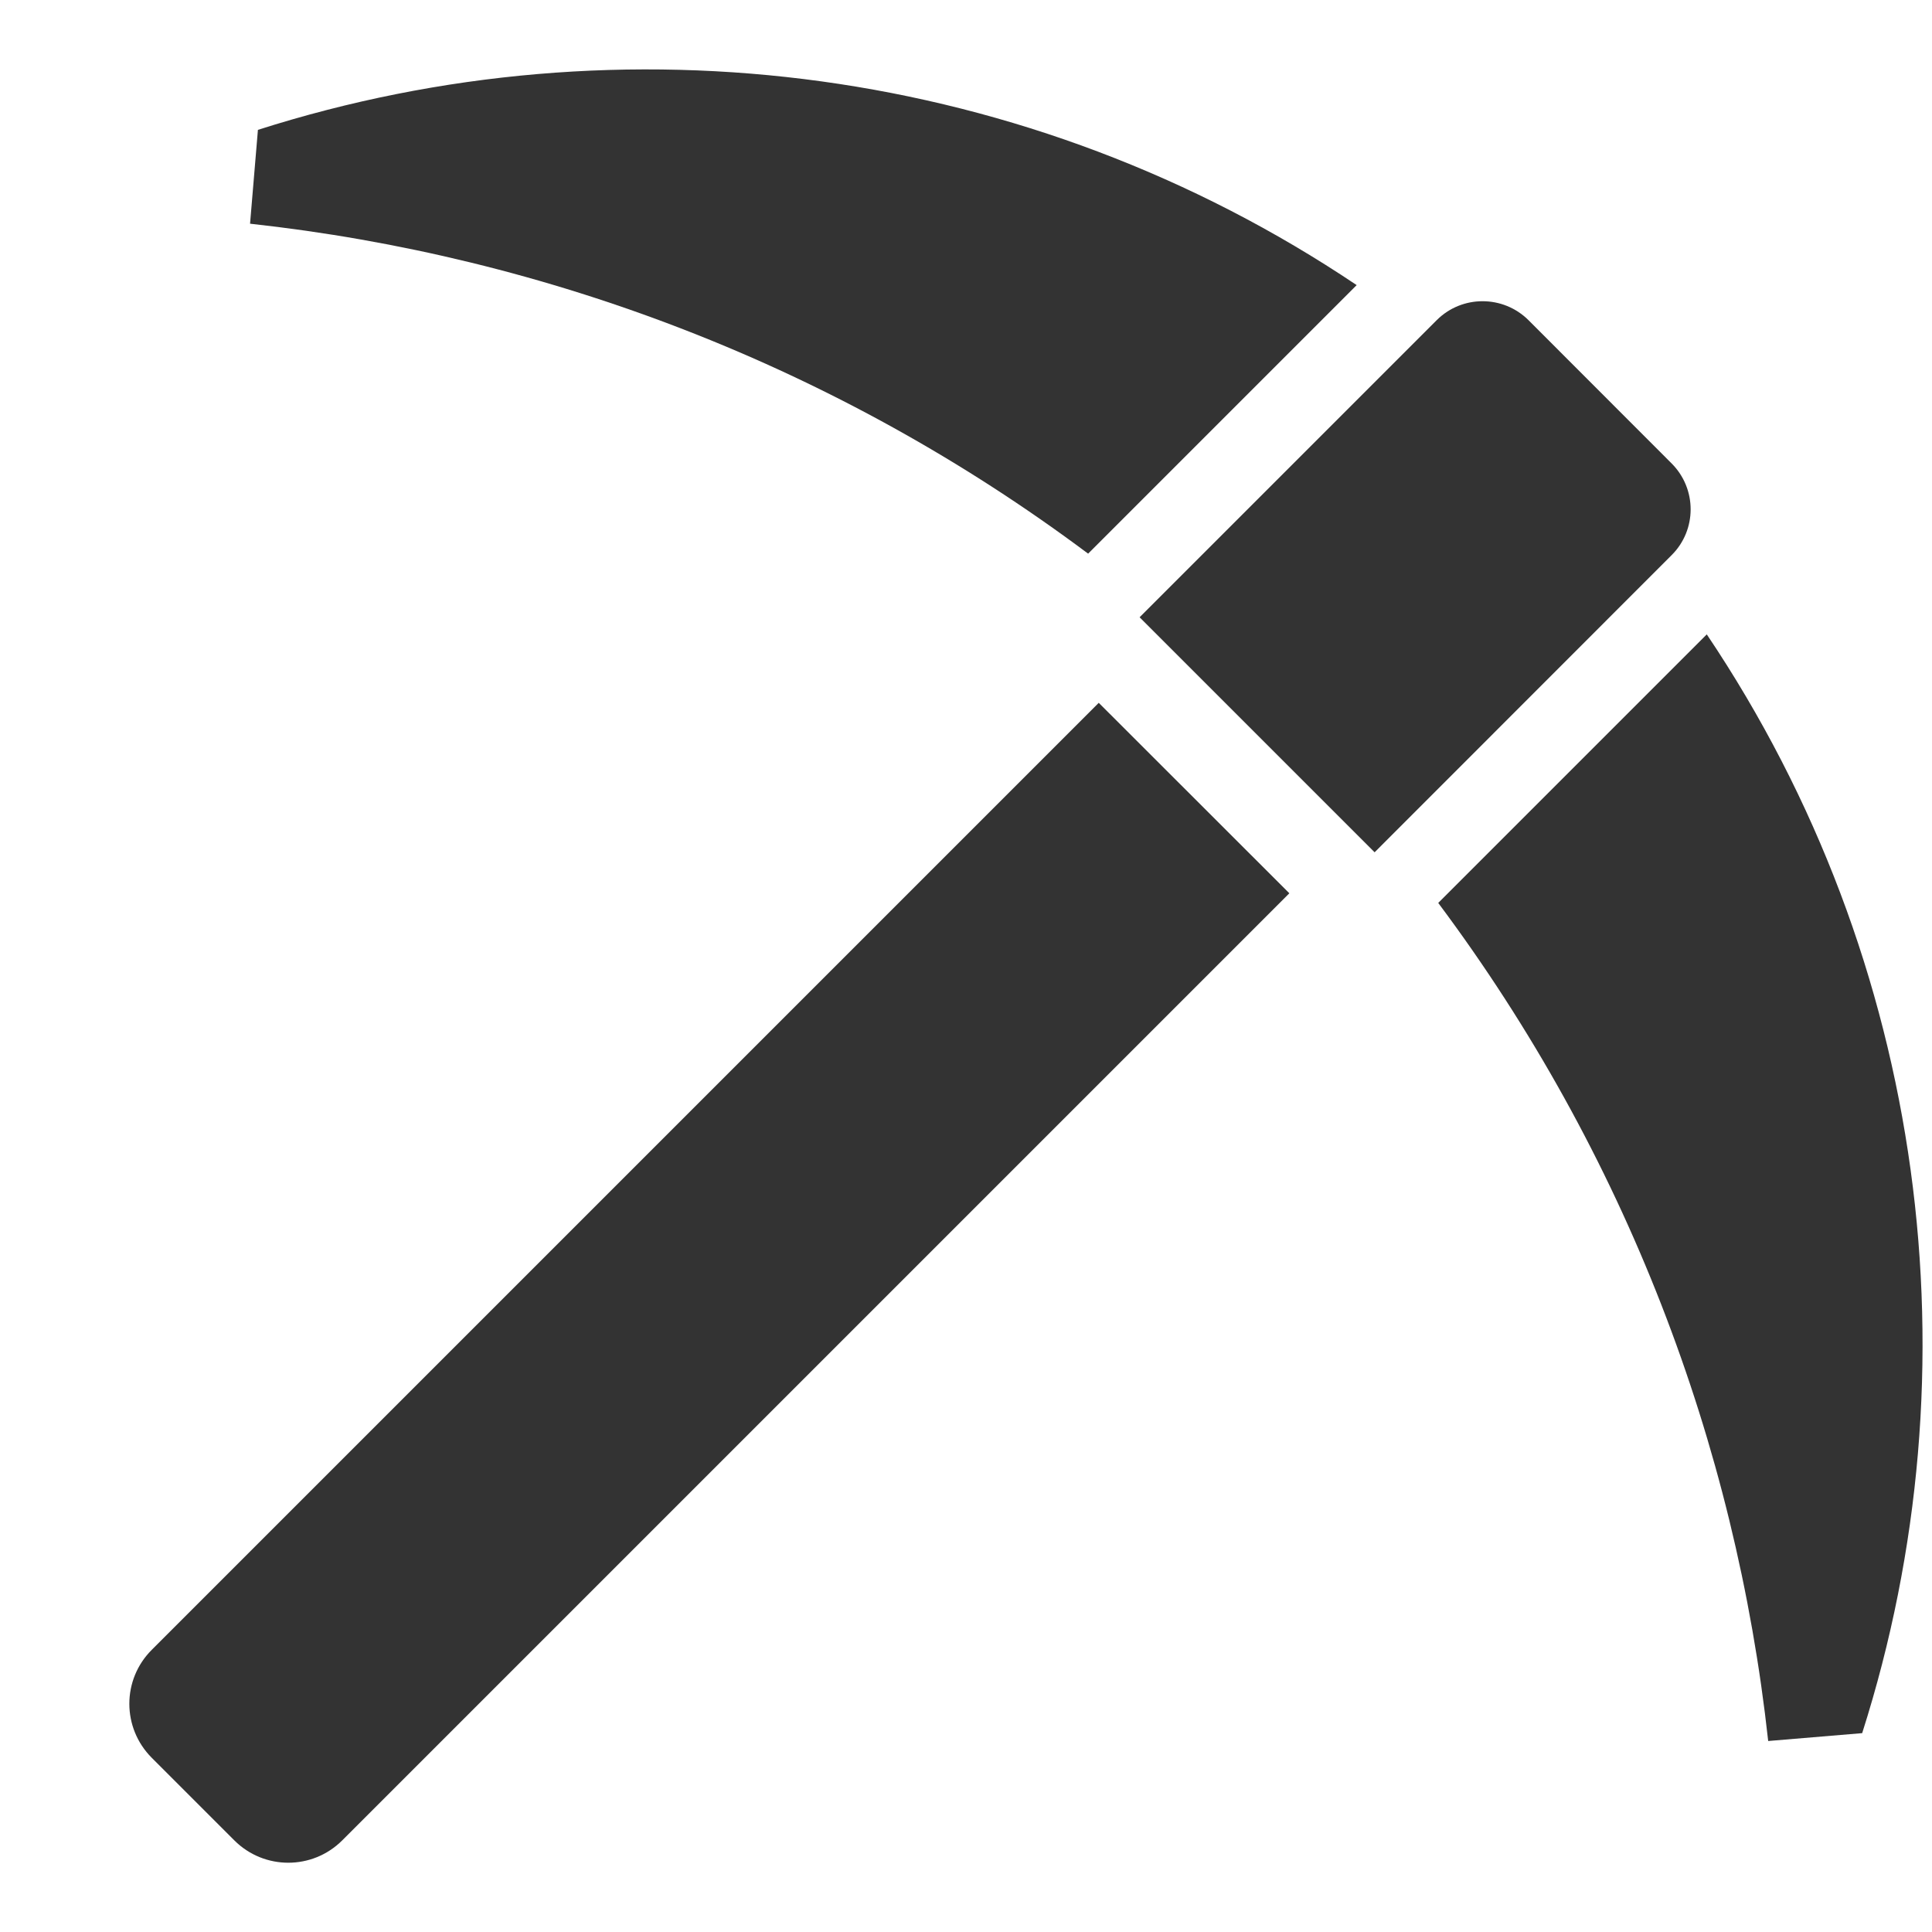 <svg width="14" height="14" viewBox="0 0 14 14" fill="none" xmlns="http://www.w3.org/2000/svg">
<path d="M9.831 2.066C7.459 0.473 4.513 0.097 1.869 0.941L1.812 1.621C3.966 1.857 6.069 2.654 7.885 4.012L9.831 2.066Z" fill="#333333"/>
<path d="M12.368 4.597L10.422 6.543C11.78 8.36 12.577 10.463 12.813 12.616L13.494 12.559C14.337 9.916 13.962 6.969 12.368 4.597Z" fill="#333333"/>
<path d="M12.113 3.358L11.076 2.32C10.892 2.137 10.594 2.137 10.411 2.32L8.258 4.473L9.961 6.176L12.113 4.023C12.297 3.84 12.297 3.542 12.113 3.358Z" fill="#333333"/>
<path d="M1.1 11.955C0.883 12.171 0.883 12.521 1.1 12.738L1.698 13.336C1.914 13.552 2.264 13.552 2.48 13.336L9.343 6.473L7.962 5.093L1.1 11.955Z" fill="#333333"/>
</svg>
